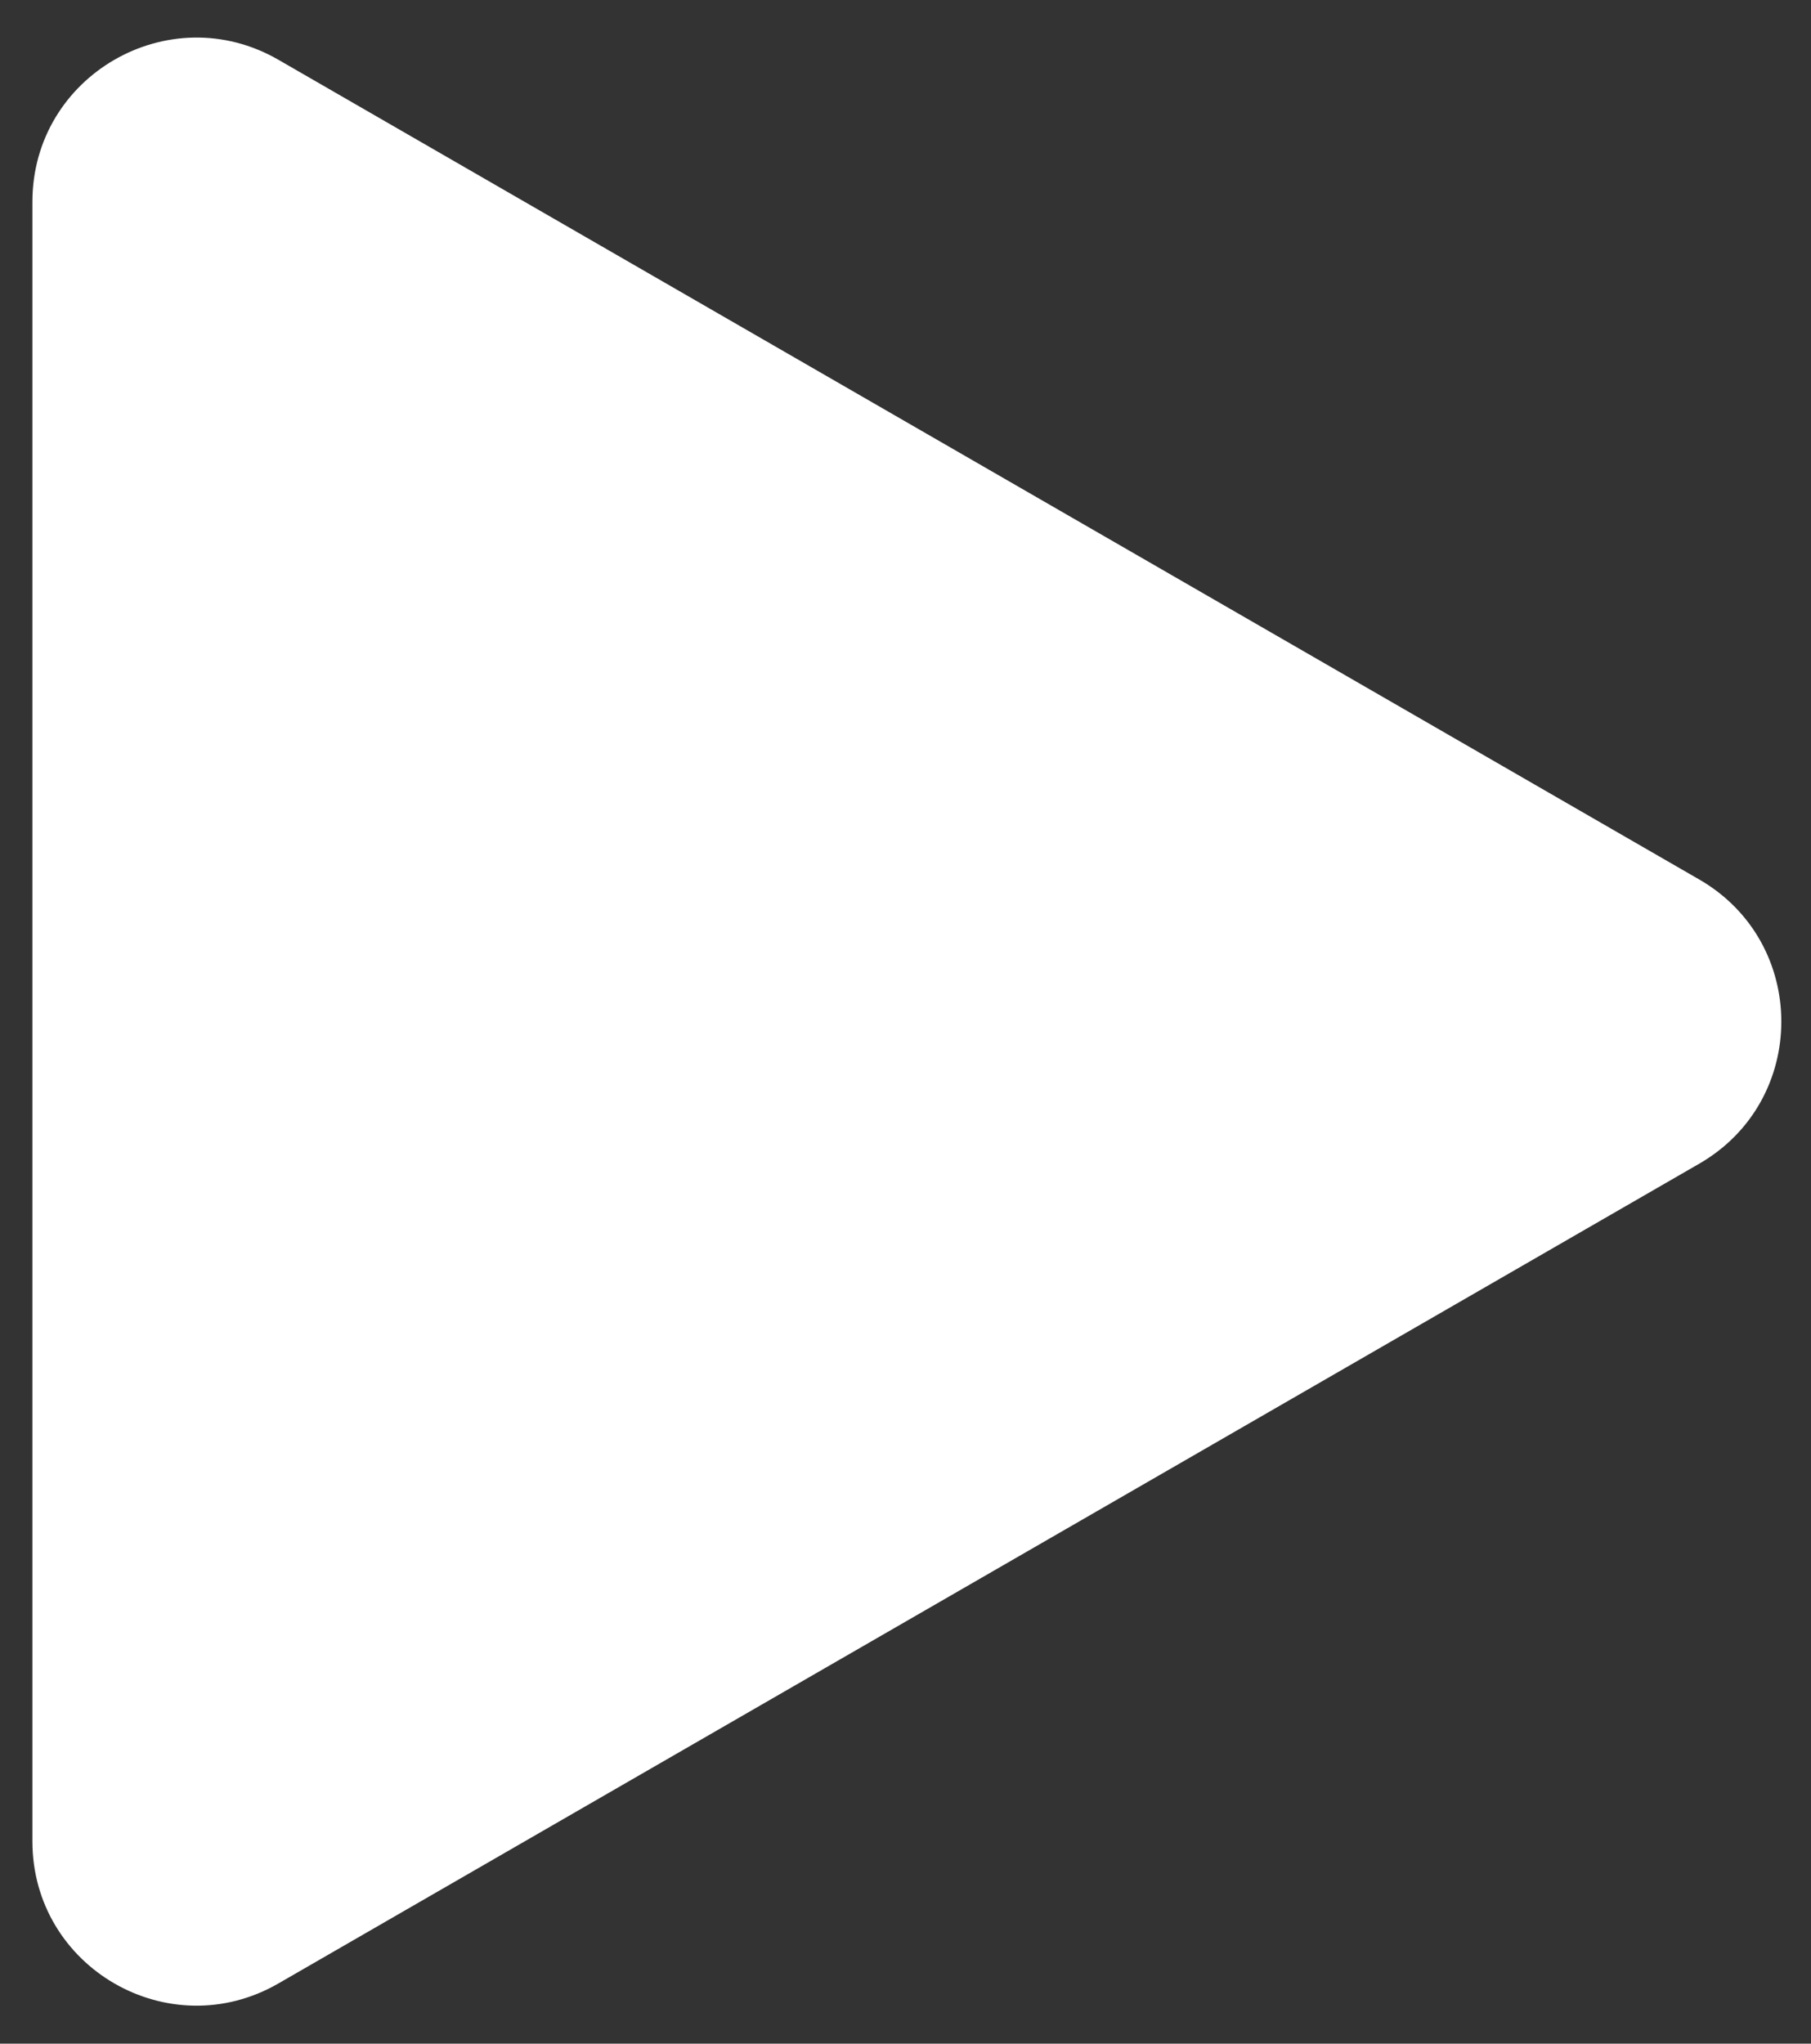 <svg width="39" height="44" viewBox="0 0 39 44" fill="none" xmlns="http://www.w3.org/2000/svg">
<rect x="0" y="0" width="39" height="44" fill="#333333" stroke="none"/>
<path d="M0.698 4.345C0.698 1.627 3.64 -0.071 5.994 1.286L36.594 18.936C38.95 20.295 38.95 23.695 36.594 25.054L5.994 42.705C3.639 44.063 0.698 42.363 0.698 39.645V4.345Z" fill="white"/>
</svg>
